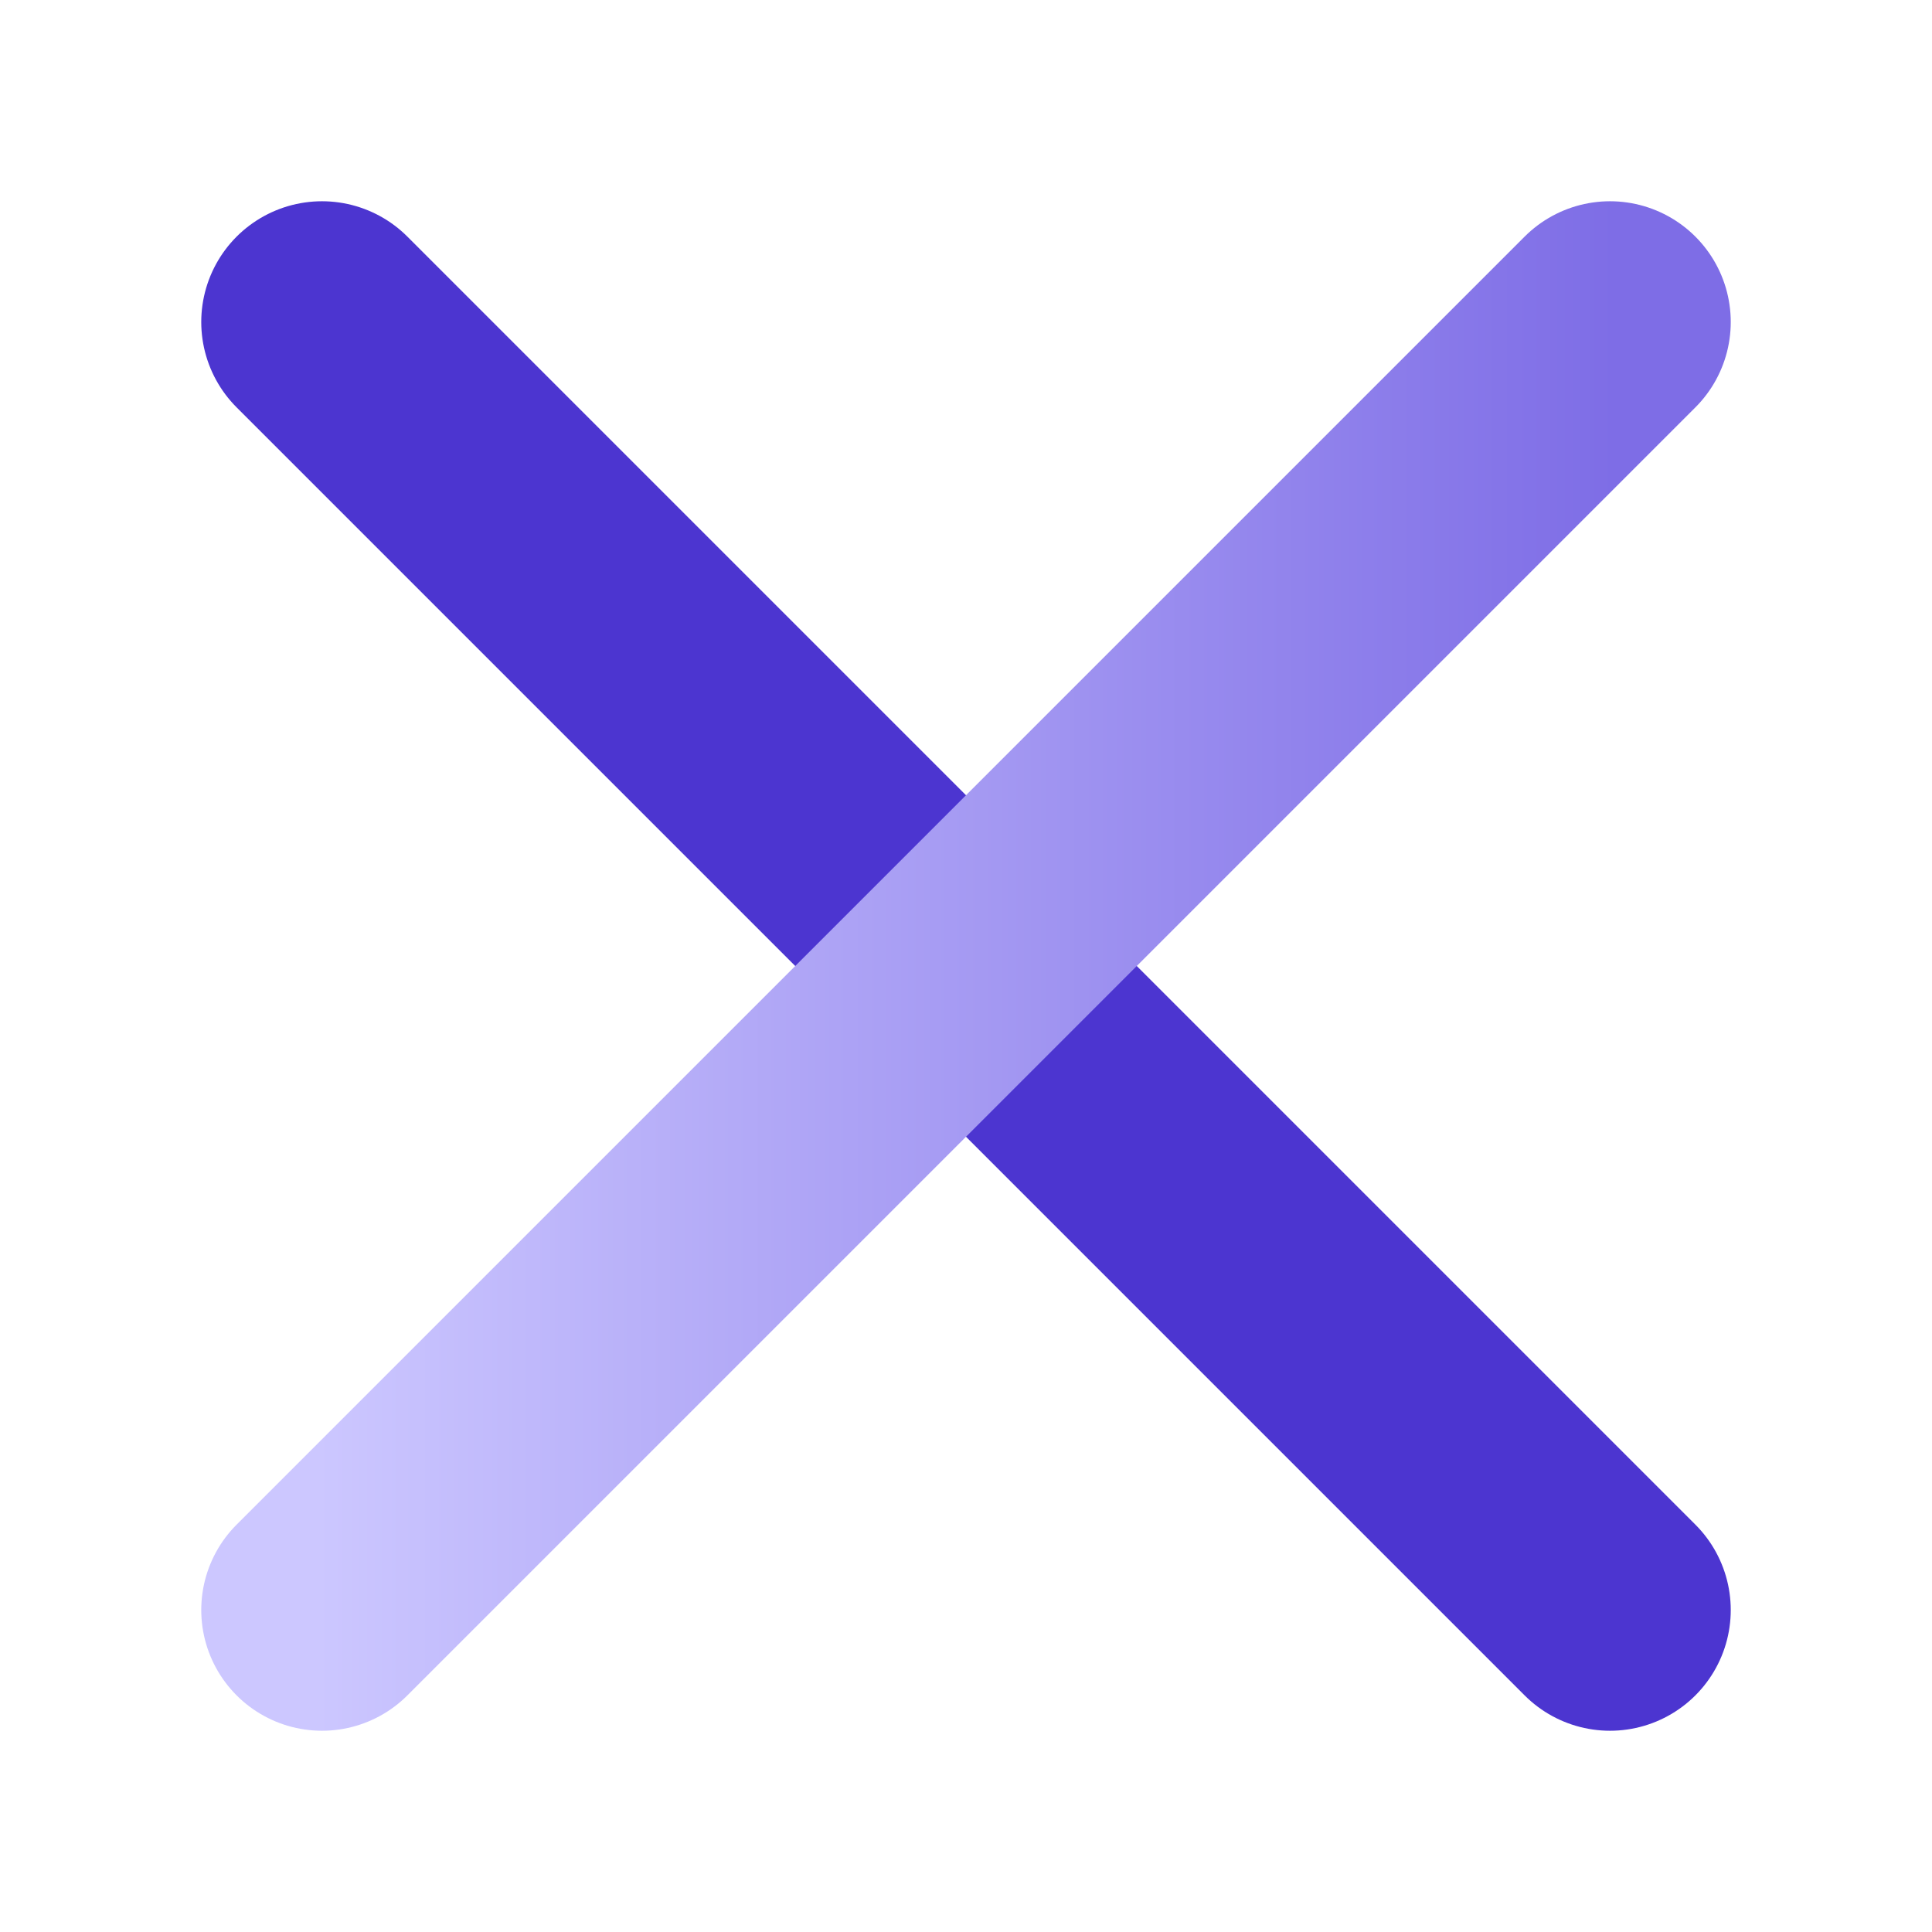 <?xml version="1.0" encoding="UTF-8"?>
<svg width="24px" height="24px" viewBox="0 0 24 24" version="1.1" xmlns="http://www.w3.org/2000/svg" xmlns:xlink="http://www.w3.org/1999/xlink">
    <title>26DBD8AB-FEA3-44CF-95BF-FFE9155455C4@1.5x</title>
    <defs>
        <linearGradient x1="100%" y1="50%" x2="0%" y2="50%" id="linearGradient-1">
            <stop stop-color="#7E6DE6" offset="0%"></stop>
            <stop stop-color="#CCC7FF" offset="100%"></stop>
        </linearGradient>
    </defs>
    <g id="Design" stroke="none" stroke-width="1" fill="none" fill-rule="evenodd">
        <g id="Guide" transform="translate(-469, -17501)">
            <g id="Icons-/-Close-/-24-Dark" transform="translate(469, 17501)">
                <rect id="Rectangle" x="0" y="0" width="24" height="24"></rect>
                <g id="Group-3" transform="translate(4, 4)" stroke-linecap="round" stroke-linejoin="round" stroke-width="3">
                    <line x1="16" y1="0" x2="0" y2="16" id="Path-11-Copy" stroke="#4C35D0" transform="translate(8, 8) scale(-1, 1) translate(-8, -8) "></line>
                    <line x1="16" y1="0" x2="0" y2="16" id="Path-11" stroke="url(#linearGradient-1)"></line>
                </g>
            </g>
        </g>
    </g>
</svg>